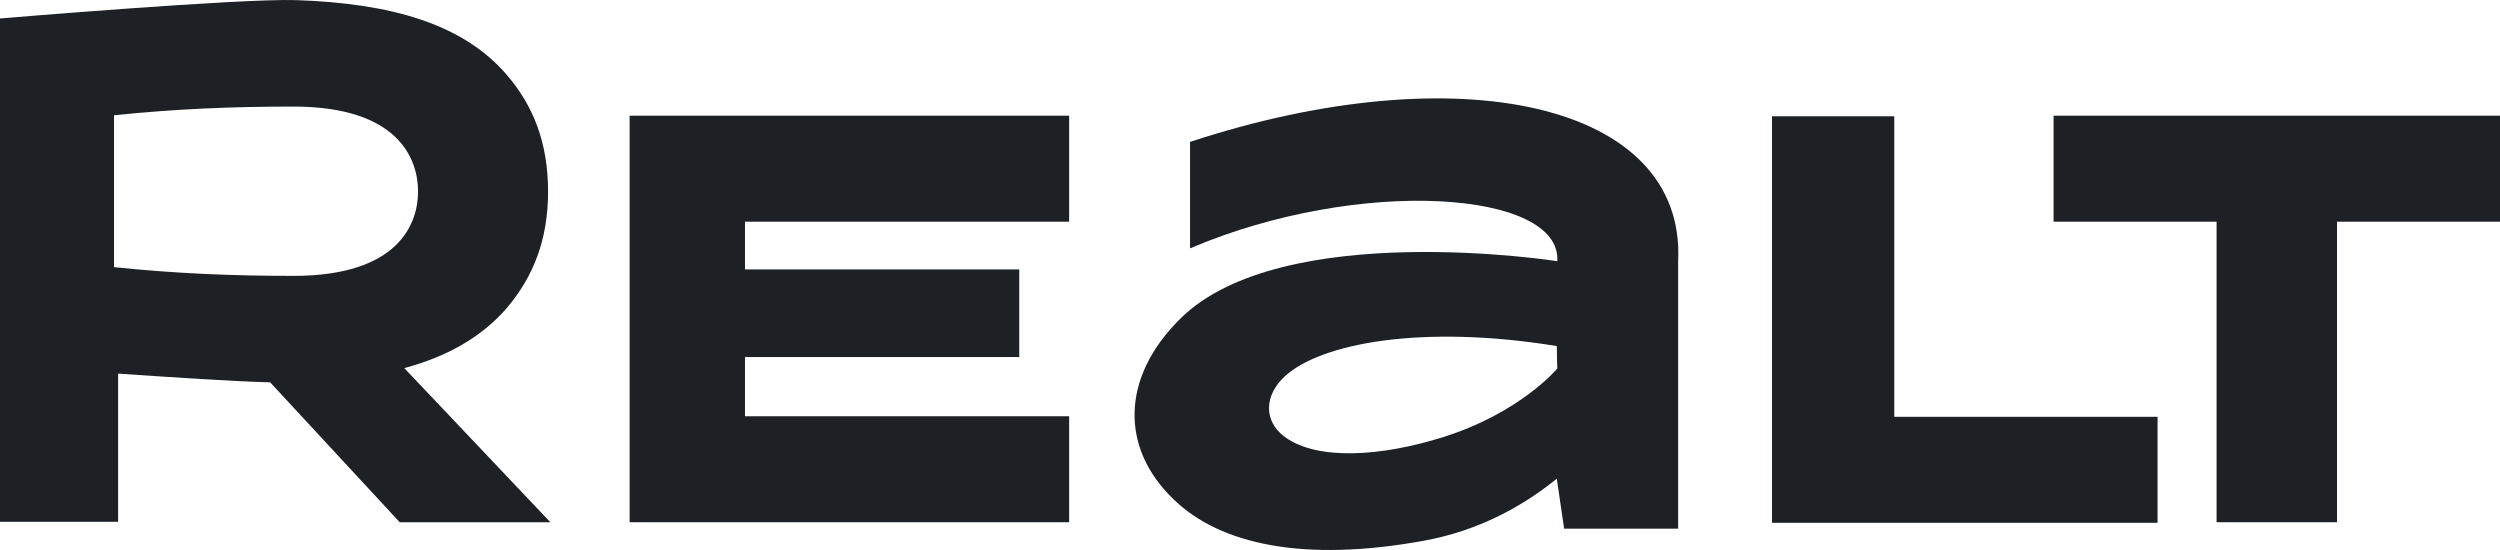 <?xml version="1.0" encoding="UTF-8"?> <svg xmlns="http://www.w3.org/2000/svg" width="100" height="22" viewBox="0 0 100 22" fill="none"> <path d="M47.602 5.676V9.934C54.36 7.052 62.474 7.621 62.291 10.447C62.291 10.447 51.283 8.722 47.217 12.742C44.818 15.109 44.818 17.935 46.943 19.973C48.811 21.79 52.181 22.505 56.979 21.624C59.067 21.239 60.825 20.321 62.272 19.147L62.565 21.147H67.126V10.447C67.437 4.097 58.316 2.152 47.602 5.676ZM57.748 17.477C55.258 18.266 52.694 18.431 51.393 17.477C50.514 16.834 50.587 15.788 51.393 15.054C52.822 13.733 56.869 12.962 62.272 13.843C62.272 14.136 62.291 14.742 62.291 14.742C62.291 14.742 60.825 16.504 57.748 17.477Z" fill="#1D2126"></path> <path d="M82.143 4.628V8.868H88.663V20.889H93.48V8.868H100V4.628H82.143Z" fill="#1D2126"></path> <path d="M25.184 20.889H42.766V16.65H29.799V14.282H40.77V10.777H29.799V8.868H42.766V4.628H25.184V20.889Z" fill="#1D2126"></path> <path d="M20.257 12.338C21.337 11.072 21.923 9.585 21.923 7.658C21.923 5.749 21.356 4.244 20.257 2.978C18.498 0.941 15.623 0.133 11.85 0.005C9.597 -0.069 0 0.739 0 0.739V11.2V14.577V20.872H4.725V14.944C6.887 15.091 9.286 15.256 10.806 15.293L15.989 20.89H22.015L16.172 14.724C17.876 14.265 19.249 13.494 20.257 12.338ZM4.561 10.686V4.611C7.033 4.354 9.322 4.263 11.74 4.263C15.934 4.263 16.722 6.355 16.722 7.658C16.722 8.961 15.934 11.035 11.74 11.035C9.322 11.035 7.033 10.943 4.561 10.686Z" fill="#1D2126"></path> <path d="M75.771 4.651H70.881V20.912H86.302V16.672H75.771V4.651Z" fill="#1D2126"></path> </svg> 